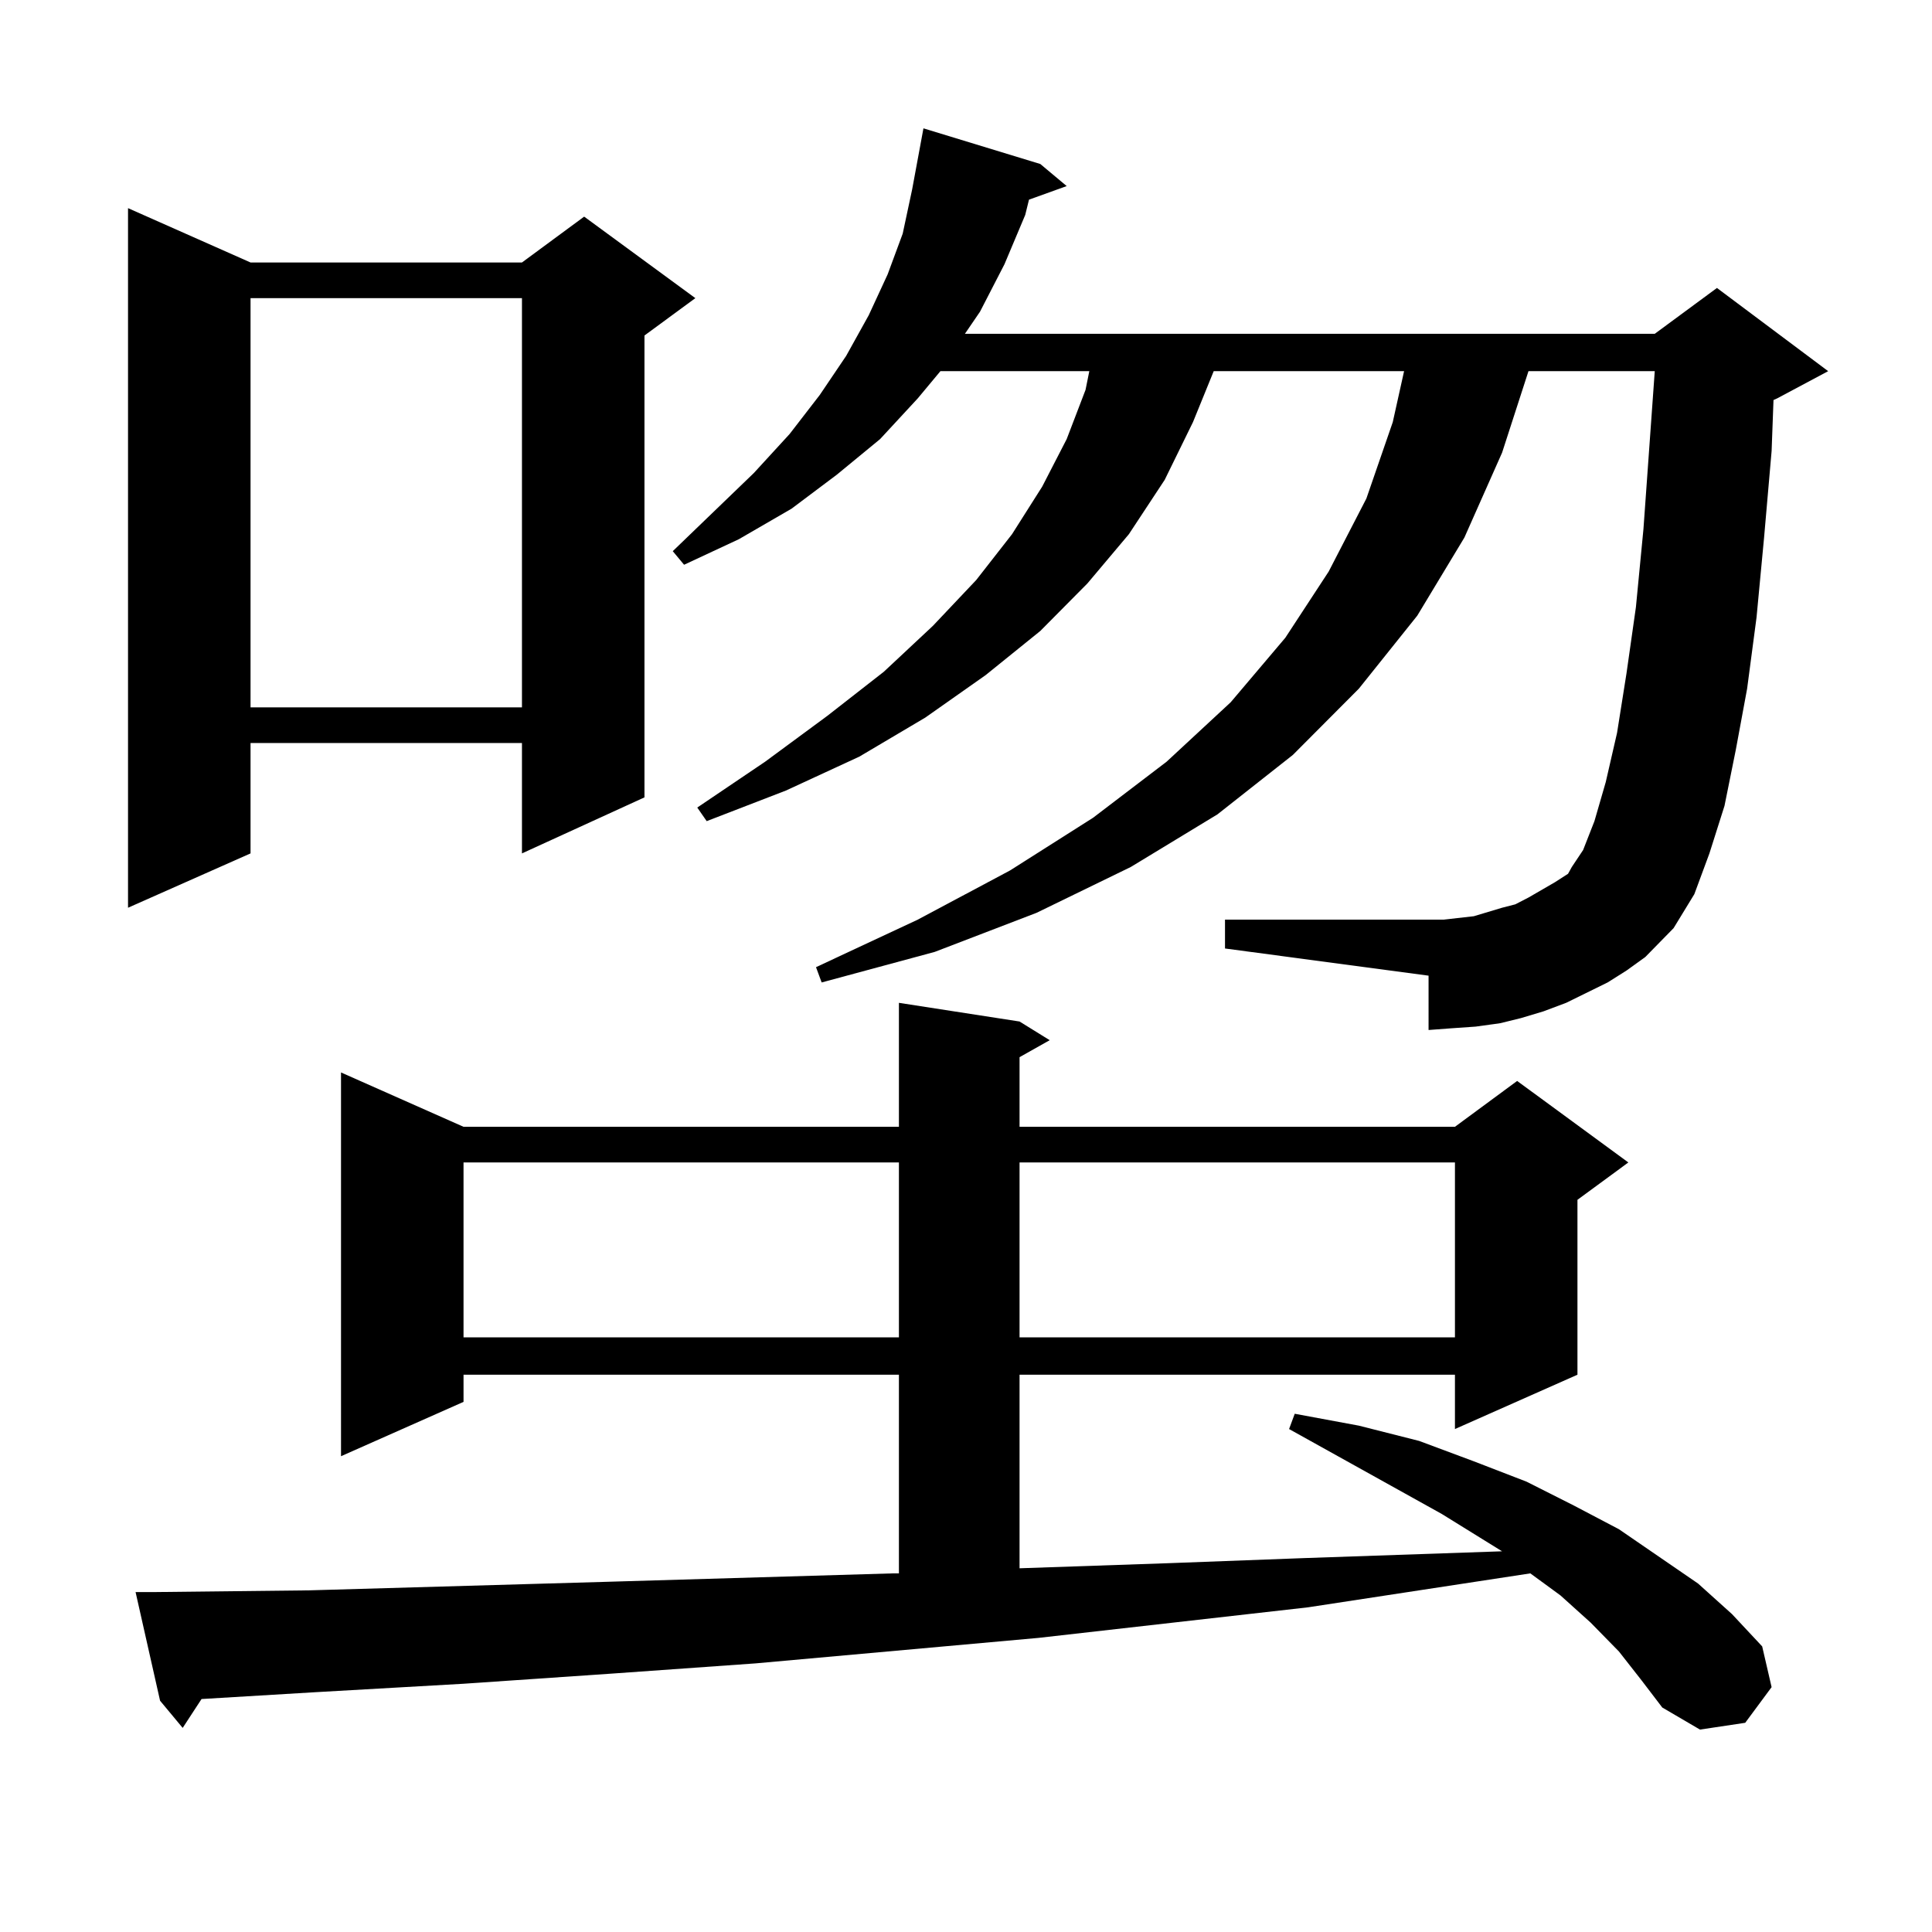 <?xml version="1.0" encoding="utf-8"?>
<!-- Generator: Adobe Illustrator 16.0.0, SVG Export Plug-In . SVG Version: 6.00 Build 0)  -->
<!DOCTYPE svg PUBLIC "-//W3C//DTD SVG 1.1//EN" "http://www.w3.org/Graphics/SVG/1.1/DTD/svg11.dtd">
<svg version="1.1" id="图层_1" xmlns="http://www.w3.org/2000/svg" xmlns:xlink="http://www.w3.org/1999/xlink" x="0px" y="0px"
	 width="1000px" height="1000px" viewBox="0 0 1000 1000" enable-background="new 0 0 1000 1000" xml:space="preserve">
<path d="M129.68,135.859h140.484l32.194-23.73l57.56,42.188l-26.341,19.336v239.063l-63.413,29.004V384.59H129.68v57.129
	l-63.413,28.125V107.734L129.68,135.859z M837.955,854.805l-14.634-14.941l-15.609-14.063l-15.609-11.426l-115.119,17.578
	l-139.509,15.82l-146.338,13.184l-74.145,5.273l-77.071,5.273l-77.071,4.395l-58.535,3.516l-9.756,14.941l-11.707-14.063
	l-12.683-56.25H80.9l79.022-0.879l153.167-4.395l149.265-4.395h2.927V711.543h-225.36v14.063l-63.413,28.125V555.098l63.413,28.125
	h225.36v-64.16l62.438,9.668l15.609,9.668l-15.609,8.789v36.035h225.36l32.194-23.73l57.56,42.188l-26.341,19.336v90.527
	l-63.413,28.125v-28.125h-225.36v100.195l77.071-2.637l70.242-2.637l102.437-3.516l-31.219-19.336l-79.022-43.945l2.927-7.91
	l33.17,6.152l31.219,7.91l28.292,10.547l27.316,10.547l24.39,12.305l23.414,12.305l20.487,14.063l20.487,14.063l17.561,15.82
	l15.609,16.699l4.878,21.094l-13.658,18.457l-23.414,3.516l-19.512-11.426l-10.731-14.063L837.955,854.805z M129.68,154.316v211.816
	h140.484V154.316H129.68z M239.921,601.68v90.527h225.36V601.68H239.921z M832.102,508.516l-10.731,5.273l-10.731,5.273
	l-11.707,4.395l-11.707,3.516l-10.731,2.637l-12.683,1.758l-12.683,0.879l-11.707,0.879V505l-105.363-14.063v-14.941h105.363h7.805
	l15.609-1.758l14.634-4.395l6.829-1.758l6.829-3.516l13.658-7.91l6.829-4.395l1.951-3.516l5.854-8.789l5.854-14.941l5.854-20.215
	l5.854-25.488l4.878-30.762l4.878-34.277l3.902-40.43l5.854-81.738h-65.364l-13.658,42.188l-19.512,43.945l-24.39,40.43
	l-30.243,37.793l-34.146,34.277l-39.023,30.762l-44.877,27.246l-48.779,23.73l-52.682,20.215l-58.535,15.82l-2.927-7.91
	l52.682-24.609l47.804-25.488l42.926-27.246l38.048-29.004l33.17-30.762l28.292-33.398l22.438-34.277l19.512-37.793l13.658-39.551
	l5.854-26.367h-98.534l-10.731,26.367l-14.634,29.883l-18.536,28.125l-21.463,25.488l-24.39,24.609l-28.292,22.852l-31.219,21.973
	l-34.146,20.215l-38.048,17.578l-40.975,15.82l-4.878-7.031l35.121-23.73l32.194-23.73l29.268-22.852l25.365-23.73l22.438-23.73
	l18.536-23.73l15.609-24.609l12.683-24.609l9.756-25.488l1.951-9.668h-77.071l-11.707,14.063l-19.512,21.094l-22.438,18.457
	l-23.414,17.578l-27.316,15.82l-28.292,13.184l-5.854-7.031l41.95-40.43l18.536-20.215l15.609-20.215l13.658-20.215l11.707-21.094
	l9.756-21.094l7.805-21.094l4.878-22.852l5.854-31.641l60.486,18.457l13.658,11.426l-19.512,7.031l-1.951,7.91l-10.731,25.488
	l-12.683,24.609l-7.805,11.426h357.064l32.194-23.73l57.56,43.066l-26.341,14.063l-1.951,0.879l-0.976,26.367l-3.902,44.824
	l-3.902,41.309l-4.878,36.914l-5.854,31.641l-5.854,29.004l-7.805,24.609l-7.805,21.094l-10.731,17.578l-14.634,14.941l-9.756,7.031
	L832.102,508.516z M527.719,601.68v90.527h225.36V601.68H527.719z"/>
</svg>
